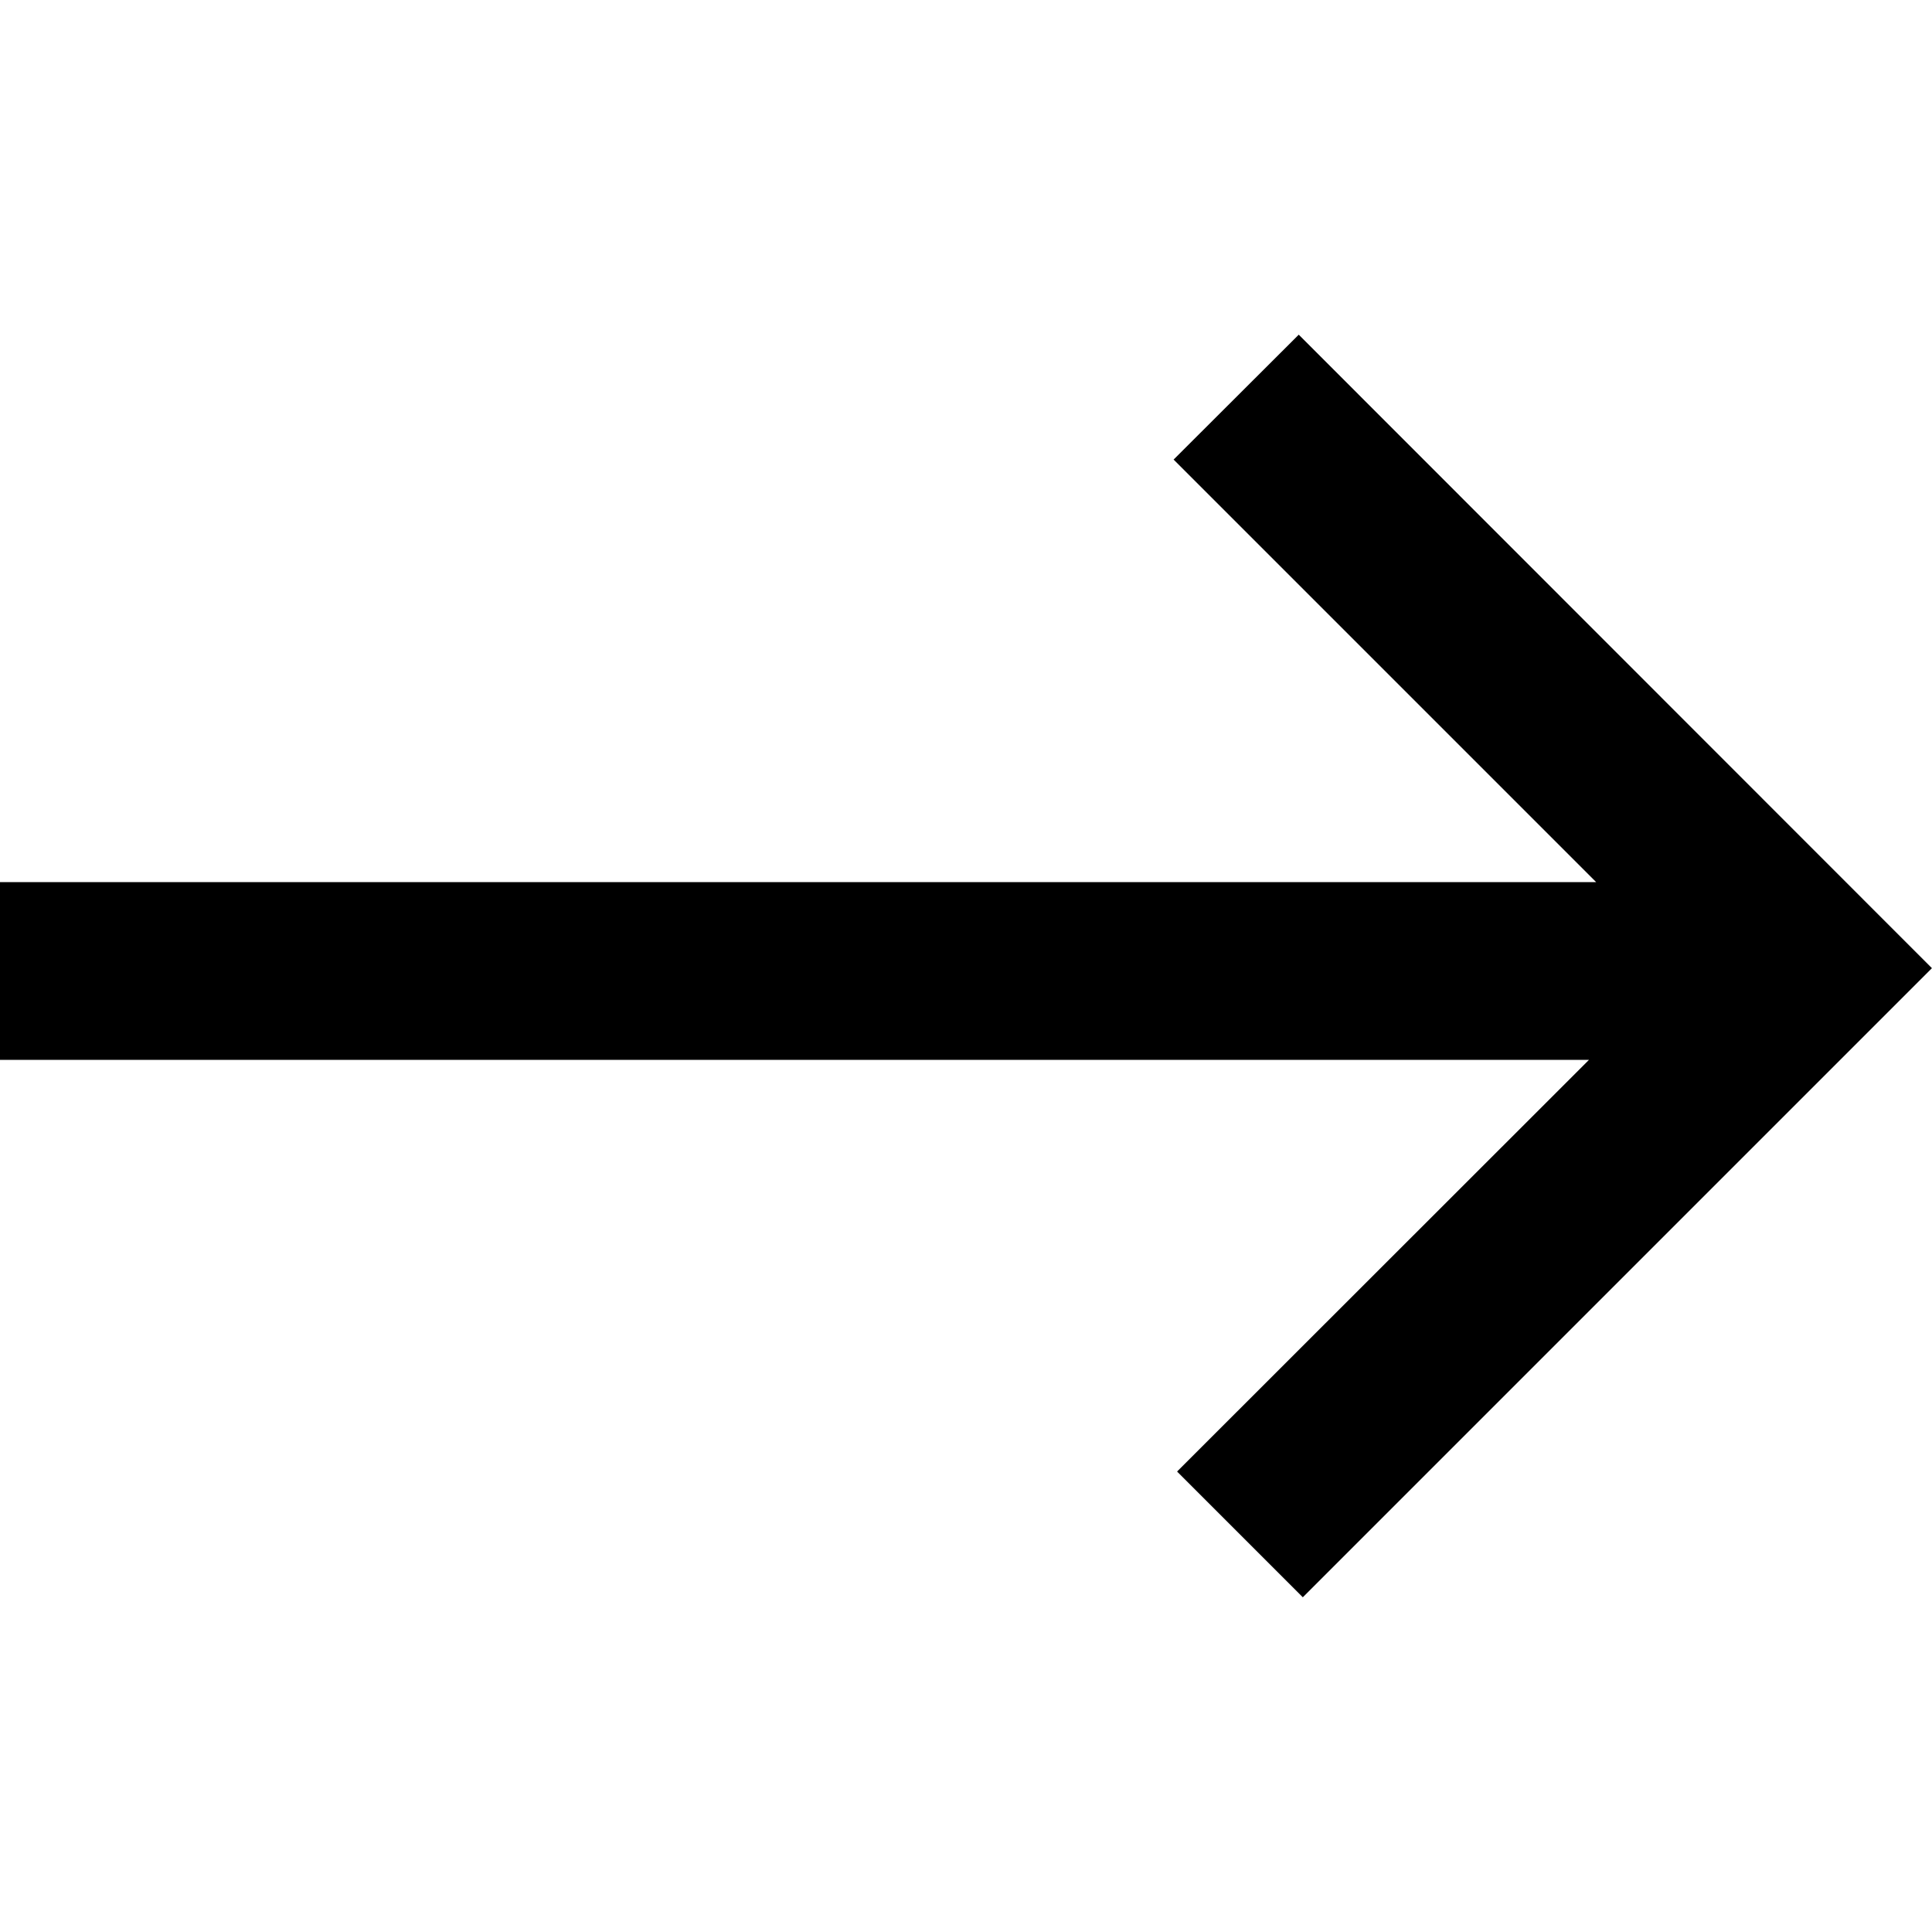 <?xml version="1.0" encoding="UTF-8"?><svg id="uuid-8024161b-8402-45df-b666-6c964c4de6ec" xmlns="http://www.w3.org/2000/svg" viewBox="0 0 24 24"><path id="uuid-e8ea0b5b-473a-4c9e-bcf2-bb81dde2c66d" d="M16.134,4.157l-1.555,1.552,5.249,5.249H0v2.208H19.739l-5.117,5.114,1.562,1.562,7.815-7.815-7.866-7.87Z"/></svg>